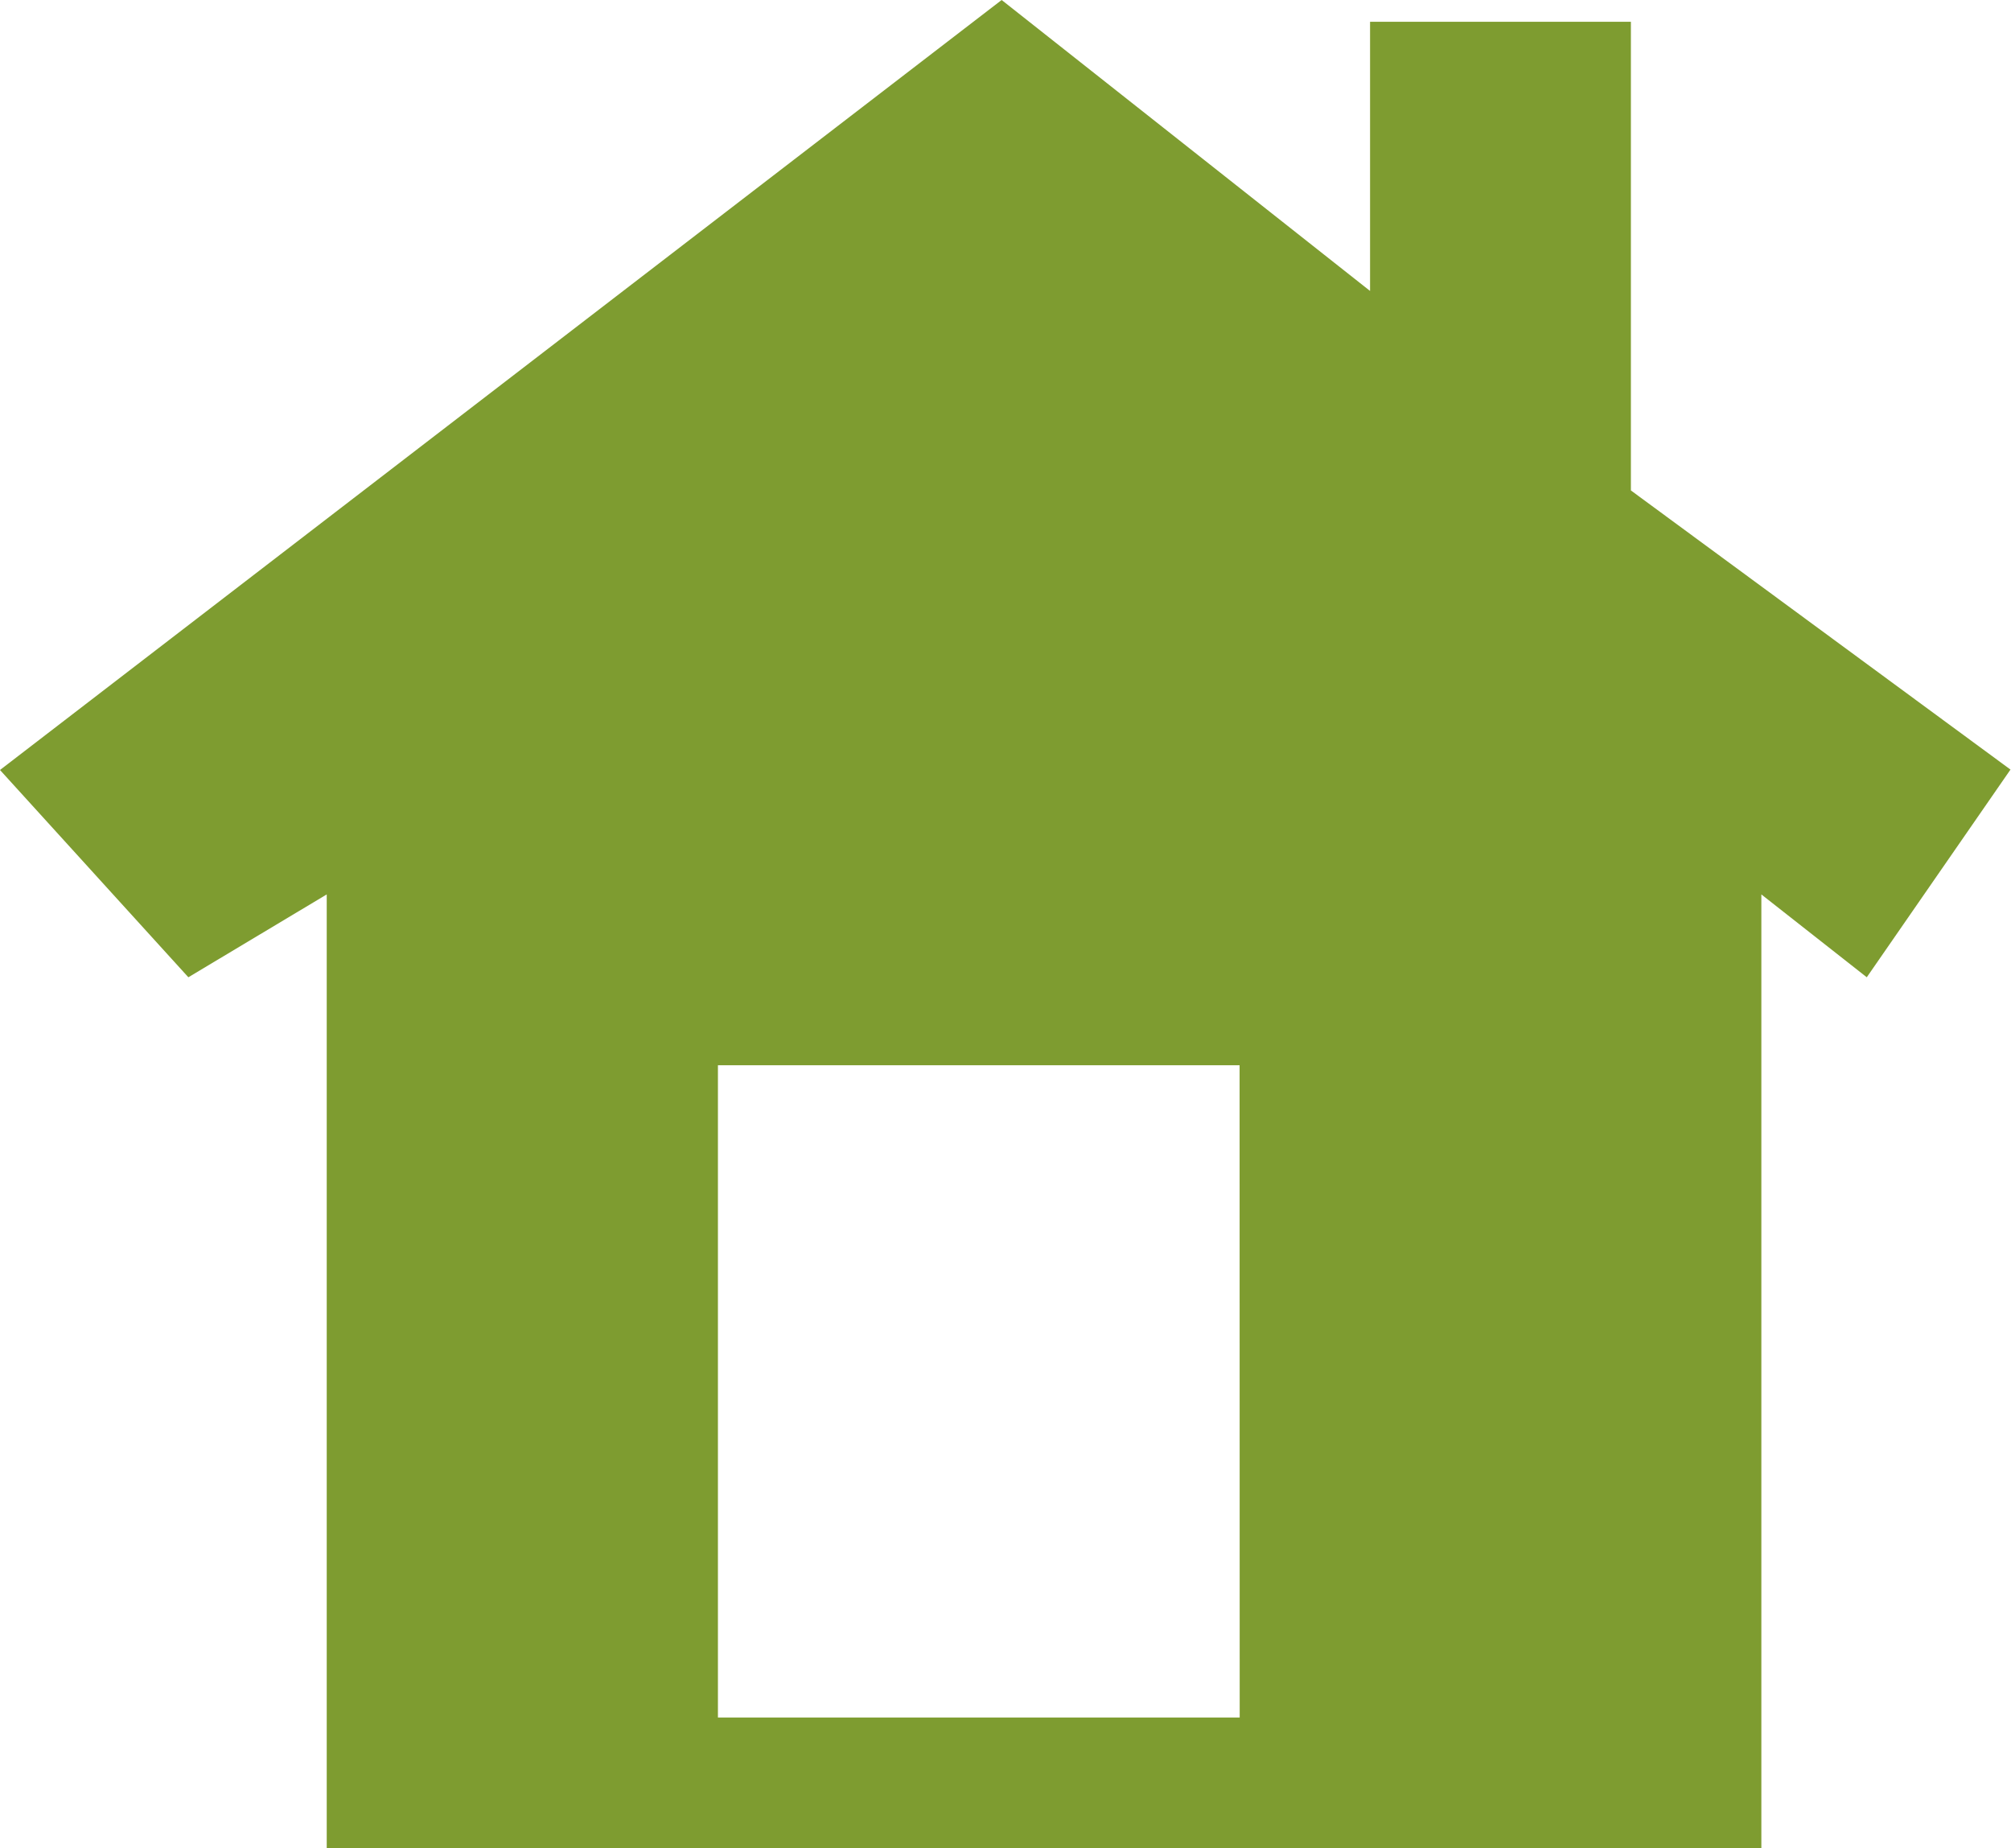 <svg xmlns="http://www.w3.org/2000/svg" xmlns:xlink="http://www.w3.org/1999/xlink" width="19.591" height="18" viewBox="0 0 19.591 18">
  <defs>
    <clipPath id="clip-path">
      <rect id="Rechteck_65" data-name="Rechteck 65" width="19.591" height="18" fill="#7e9c30"/>
    </clipPath>
  </defs>
  <g id="Icon_House" data-name="Icon House" transform="translate(0 -7)">
    <g id="Gruppe_59" data-name="Gruppe 59" transform="translate(0 7)" clip-path="url(#clip-path)">
      <g id="Gruppe_58" data-name="Gruppe 58">
        <g id="Gruppe_57" data-name="Gruppe 57" clip-path="url(#clip-path)">
          <path id="Pfad_57" data-name="Pfad 57" d="M15.888,4.777V.212H13.347V2.834L9.758,0,0,7.5,1.835,9.519l1.348-.807V18H17.159V8.712l1.027.807,1.4-2.023ZM12.077,16.729H6.994V10.376h5.082Z" transform="translate(0 0)" fill="#7e9c30"/>
        </g>
      </g>
    </g>
  </g>
</svg>
